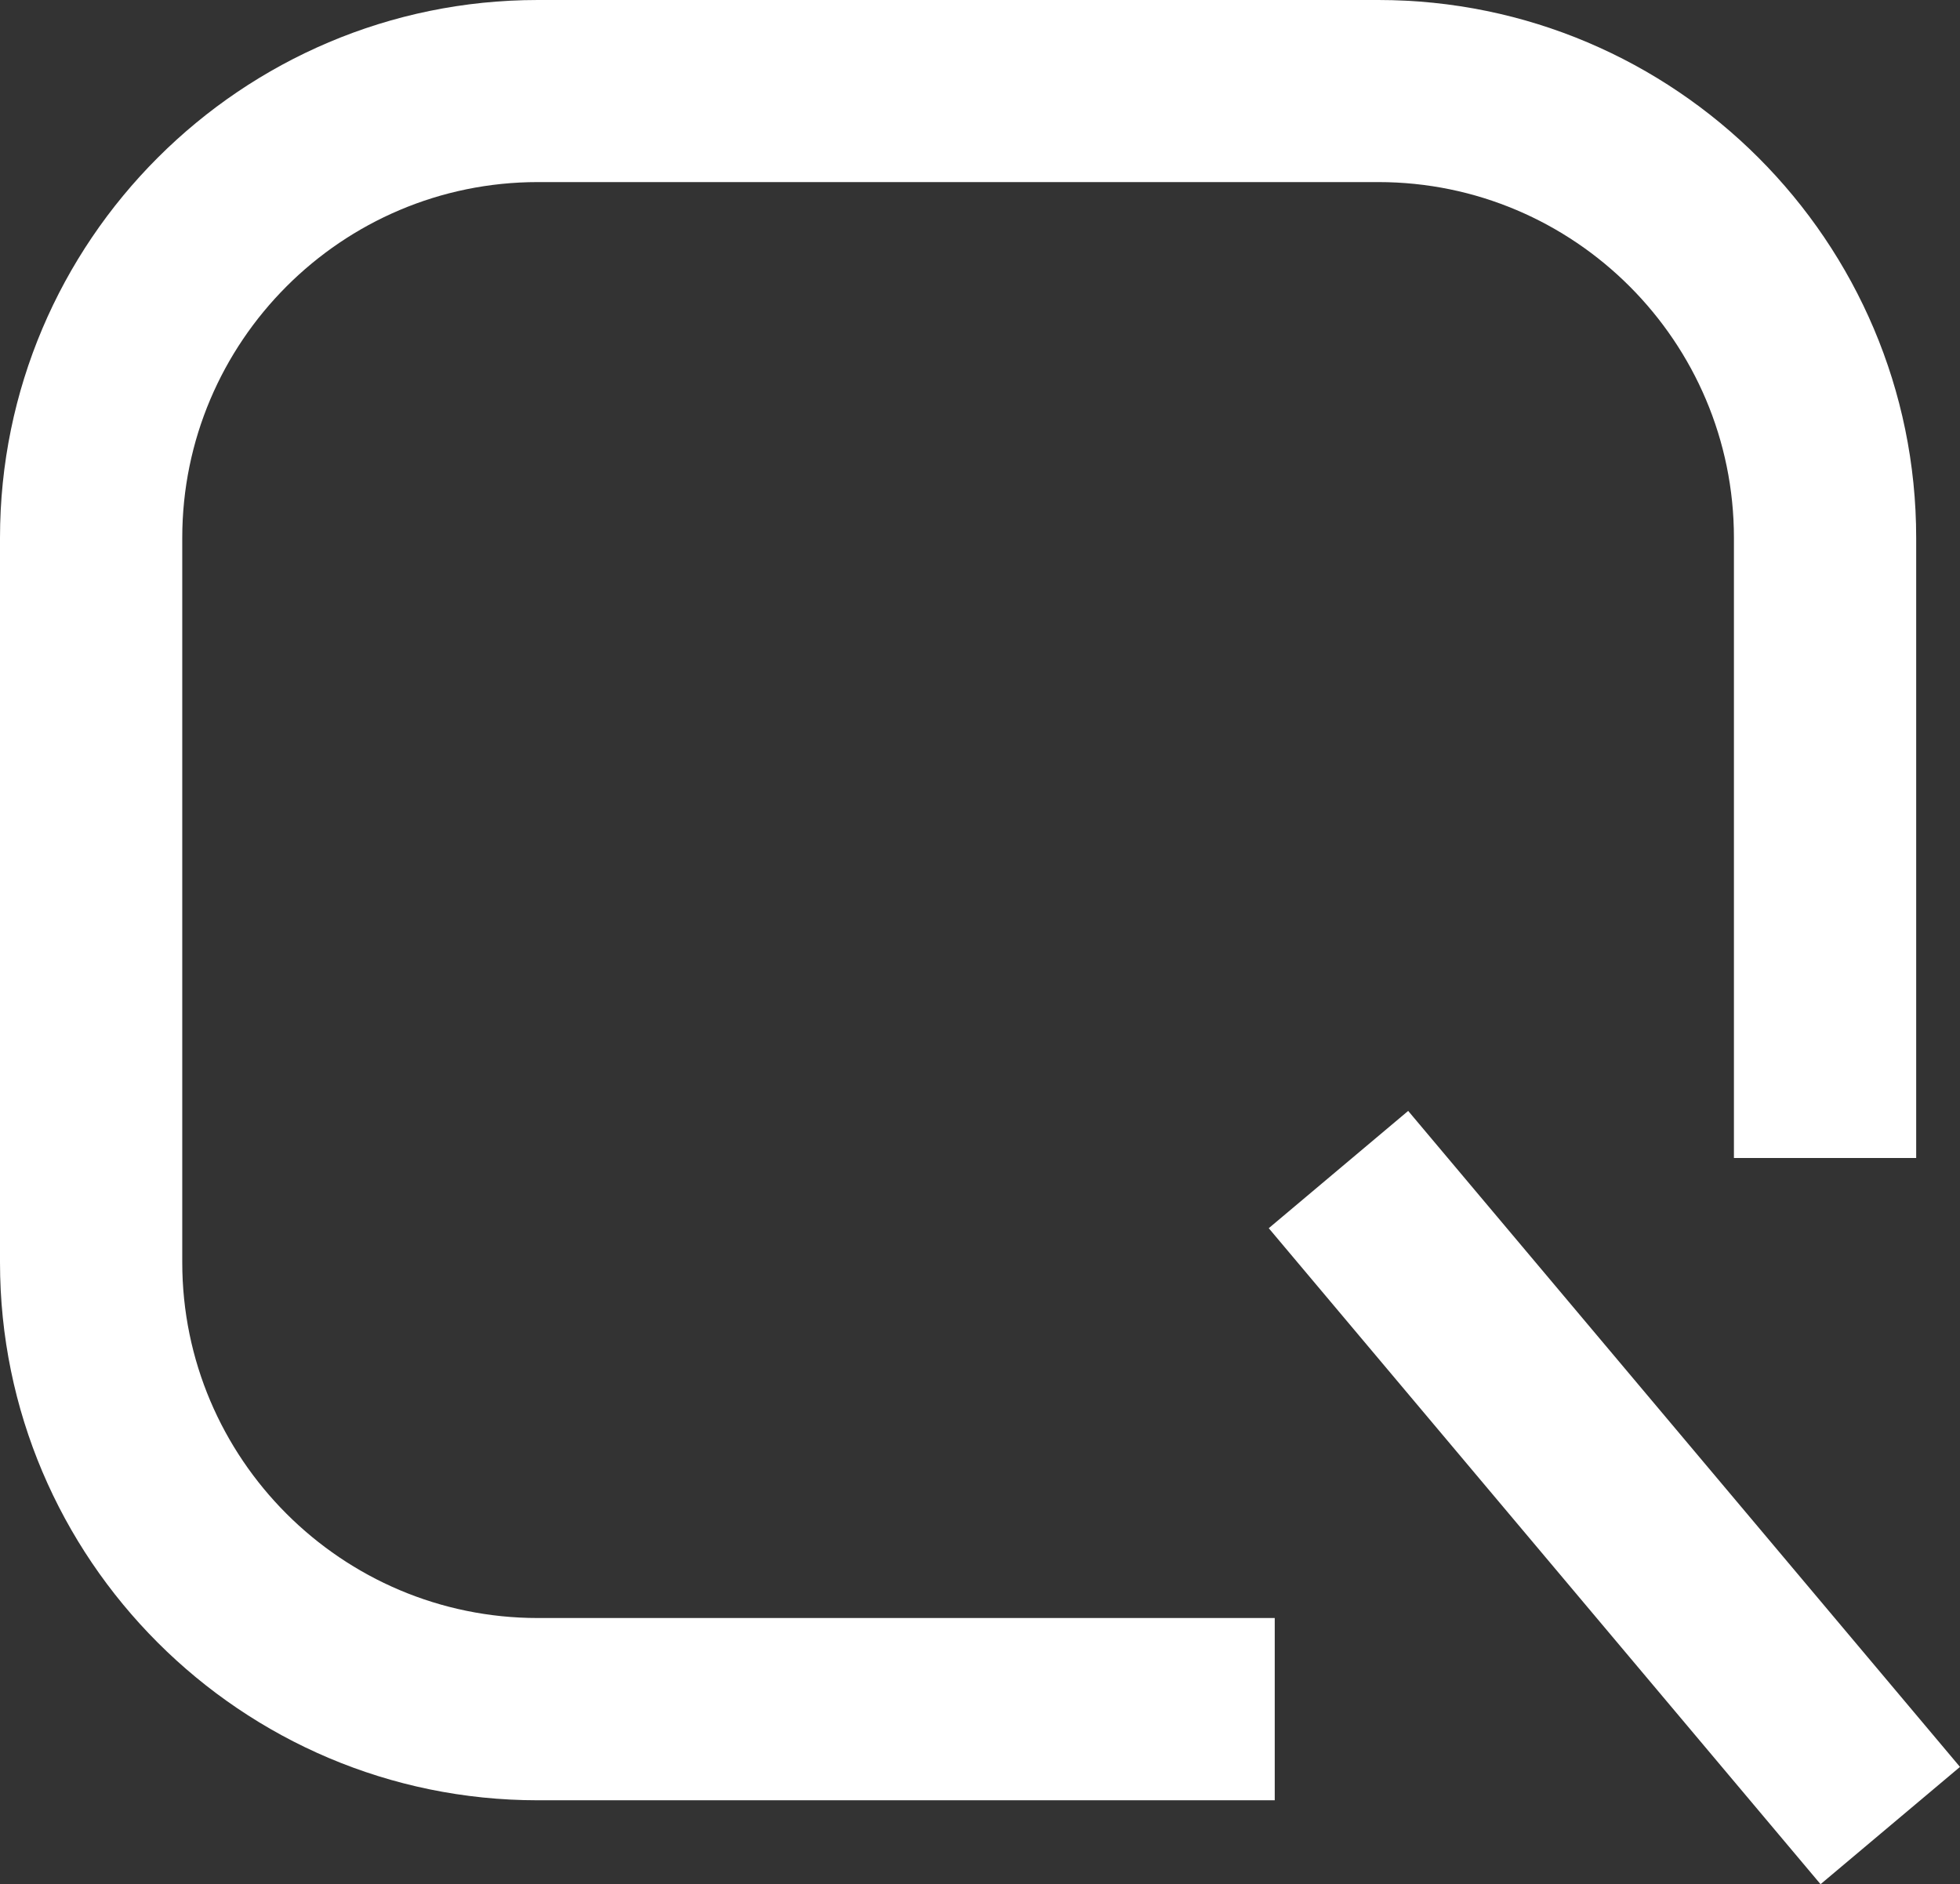 <?xml version="1.0" encoding="UTF-8"?>
<svg id="Camada_2" data-name="Camada 2" xmlns="http://www.w3.org/2000/svg" viewBox="0 0 336.39 323.39">
  <rect x="0" y="0" width="336.39" height="323.39" fill="#333333" stroke="none"/>
  <defs>
    <style>
      .cls-1 {
        fill: #fff;
        stroke-width: 0px;
      }
    </style>
  </defs>
  <g id="Layer_1" data-name="Layer 1">
    <g>
      <path class="cls-1" d="m31.28,216.66v-124.35c0-33.66,27.37-61.06,61.03-61.06h144.25c33.66,0,61.03,27.4,61.03,61.06v106.43h31.28v-106.43C328.87,41.41,287.46,0,236.56,0H92.31C41.41,0,0,41.41,0,92.31v124.35c0,50.9,41.41,92.31,92.31,92.31h126.47v-31.28h-126.47c-33.66,0-61.03-27.37-61.03-61.03Z"/>
      <rect class="cls-1" x="261.44" y="183.47" width="31.27" height="147.12" transform="translate(-100.42 238.68) rotate(-40.07)"/>
    </g>
  </g>
</svg>